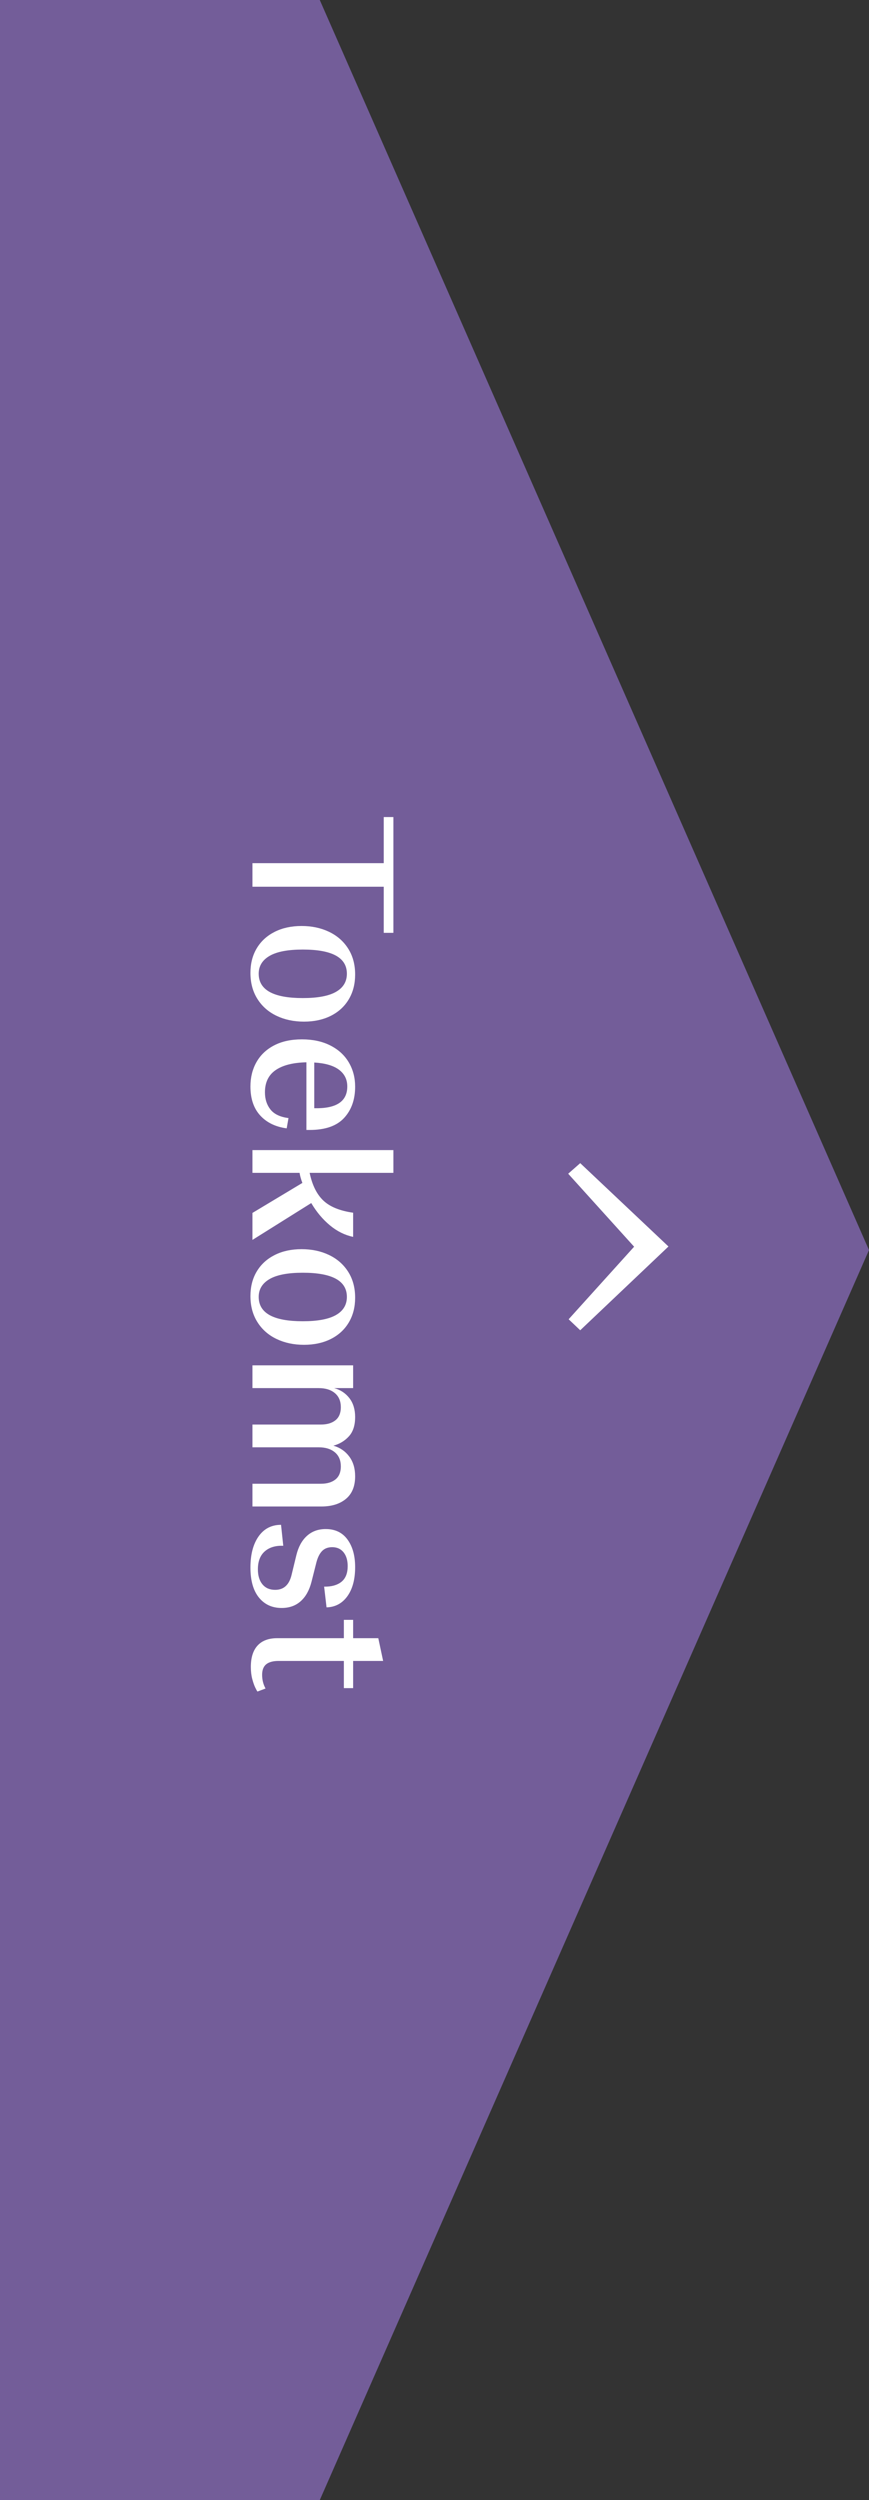 <?xml version="1.0" encoding="UTF-8"?>
<svg width="130px" height="374px" viewBox="0 0 130 374" version="1.1" xmlns="http://www.w3.org/2000/svg" xmlns:xlink="http://www.w3.org/1999/xlink">
    <rect x="0" y="0" width="130" height="374" fill="#333333" stroke="none"/>
    <title>Group 13</title>
    <g id="BCAM-Museum-Online-H5mag" stroke="none" stroke-width="1" fill="none" fill-rule="evenodd">
        <g id="Group-13">
            <polygon id="Rectangle-Copy-37" fill="#735D99" points="-9.38626035e-14 5.82285956e-14 47.836 -2.12477605e-13 130 187 47.836 374 -9.38626035e-14 374"></polygon>
            <g id="Toekomst-Copy-9" transform="translate(48.157, 187.636) rotate(90) translate(-48.157, -187.636)translate(-17.252, 176.942)" fill="#FFFFFF" fill-rule="nonzero">
                <polygon id="Path" points="17.32 -4.50098559e-14 17.32 1.446 10.422 1.446 10.422 21.085 6.898 21.085 6.898 1.446 0 1.446 0 -4.50098559e-14"></polygon>
                <path d="M23.314,21.386 C21.908,21.386 20.678,21.07 19.624,20.437 C18.57,19.805 17.751,18.911 17.169,17.756 C16.587,16.602 16.296,15.261 16.296,13.735 C16.296,12.209 16.587,10.839 17.169,9.624 C17.751,8.409 18.59,7.455 19.684,6.762 C20.779,6.069 22.069,5.723 23.555,5.723 C24.961,5.723 26.195,6.039 27.26,6.672 C28.324,7.304 29.147,8.198 29.73,9.353 C30.312,10.507 30.603,11.848 30.603,13.374 C30.603,14.9 30.312,16.271 29.73,17.485 C29.147,18.7 28.304,19.654 27.2,20.347 C26.095,21.04 24.8,21.386 23.314,21.386 Z M23.434,20.151 C25.864,20.151 27.079,17.952 27.079,13.555 C27.079,11.326 26.768,9.669 26.145,8.585 C25.523,7.5 24.619,6.958 23.434,6.958 C21.025,6.958 19.82,9.157 19.82,13.555 C19.82,15.784 20.136,17.44 20.769,18.525 C21.401,19.609 22.29,20.151 23.434,20.151 Z" id="Shape"></path>
                <path d="M46.808,13.012 L36.688,13.012 C36.728,15 37.114,16.532 37.847,17.606 C38.58,18.68 39.69,19.217 41.176,19.217 C42.2,19.217 43.058,18.941 43.751,18.389 C44.444,17.837 44.871,16.938 45.031,15.693 L46.567,15.964 C46.347,17.631 45.704,18.951 44.64,19.925 C43.575,20.899 42.13,21.386 40.302,21.386 C38.937,21.386 37.722,21.085 36.658,20.482 C35.593,19.88 34.76,19.002 34.158,17.847 C33.555,16.692 33.254,15.302 33.254,13.675 C33.254,12.049 33.56,10.633 34.173,9.428 C34.785,8.223 35.628,7.304 36.703,6.672 C37.777,6.039 38.987,5.723 40.332,5.723 C42.26,5.723 43.821,6.275 45.016,7.38 C46.211,8.484 46.808,10.201 46.808,12.53 L46.808,13.012 Z M43.555,11.838 C43.636,8.544 42.551,6.898 40.302,6.898 C39.258,6.898 38.425,7.309 37.802,8.133 C37.18,8.956 36.818,10.191 36.718,11.838 L43.555,11.838 Z" id="Shape"></path>
                <path d="M59.218,21.085 L54.73,13.615 C54.208,13.816 53.706,13.956 53.224,14.037 L53.224,21.085 L49.821,21.085 L49.821,-4.19592242e-14 L53.224,-4.19592242e-14 L53.224,12.53 C55.052,12.149 56.432,11.466 57.366,10.482 C58.3,9.498 58.907,8.012 59.188,6.024 L62.803,6.024 C62.542,7.269 61.964,8.429 61.071,9.503 C60.177,10.578 59.068,11.506 57.742,12.289 L63.255,21.085 L59.218,21.085 Z" id="Path"></path>
                <path d="M71.659,21.386 C70.253,21.386 69.023,21.07 67.969,20.437 C66.914,19.805 66.096,18.911 65.514,17.756 C64.931,16.602 64.64,15.261 64.64,13.735 C64.64,12.209 64.931,10.839 65.514,9.624 C66.096,8.409 66.935,7.455 68.029,6.762 C69.123,6.069 70.414,5.723 71.899,5.723 C73.305,5.723 74.54,6.039 75.604,6.672 C76.669,7.304 77.492,8.198 78.074,9.353 C78.657,10.507 78.948,11.848 78.948,13.374 C78.948,14.9 78.657,16.271 78.074,17.485 C77.492,18.7 76.649,19.654 75.544,20.347 C74.44,21.04 73.145,21.386 71.659,21.386 Z M71.779,20.151 C74.209,20.151 75.424,17.952 75.424,13.555 C75.424,11.326 75.112,9.669 74.49,8.585 C73.867,7.5 72.964,6.958 71.779,6.958 C69.369,6.958 68.164,9.157 68.164,13.555 C68.164,15.784 68.481,17.44 69.113,18.525 C69.746,19.609 70.634,20.151 71.779,20.151 Z" id="Shape"></path>
                <path d="M98.617,5.723 C100.103,5.723 101.228,6.18 101.991,7.094 C102.754,8.007 103.135,9.237 103.135,10.783 L103.135,21.085 L99.732,21.085 L99.732,10.844 C99.732,9.92 99.516,9.192 99.084,8.66 C98.652,8.128 98.005,7.862 97.141,7.862 C96.237,7.862 95.535,8.158 95.033,8.75 C94.531,9.343 94.28,10.151 94.28,11.175 L94.28,21.085 L90.876,21.085 L90.876,10.844 C90.876,9.92 90.66,9.192 90.228,8.66 C89.797,8.128 89.149,7.862 88.285,7.862 C87.382,7.862 86.679,8.158 86.177,8.75 C85.675,9.343 85.424,10.151 85.424,11.175 L85.424,21.085 L82.02,21.085 L82.02,6.024 L85.424,6.024 L85.424,8.856 C85.685,7.912 86.187,7.154 86.93,6.581 C87.673,6.009 88.617,5.723 89.761,5.723 C90.986,5.723 91.94,6.029 92.623,6.642 C93.306,7.254 93.778,8.032 94.039,8.976 C94.32,7.992 94.857,7.204 95.65,6.612 C96.443,6.019 97.432,5.723 98.617,5.723 Z" id="Path"></path>
                <path d="M112.262,21.386 C110.314,21.386 108.763,20.979 107.608,20.166 C106.454,19.353 105.876,18.233 105.876,16.808 L109.009,16.476 C108.969,17.641 109.25,18.565 109.852,19.247 C110.455,19.93 111.348,20.272 112.533,20.272 C113.477,20.272 114.225,20.046 114.777,19.594 C115.329,19.142 115.605,18.505 115.605,17.681 C115.605,16.416 114.873,15.603 113.407,15.241 L110.425,14.518 C109.18,14.217 108.216,13.69 107.533,12.937 C106.85,12.184 106.509,11.245 106.509,10.121 C106.509,8.715 107.031,7.631 108.075,6.868 C109.119,6.105 110.495,5.723 112.202,5.723 C114.029,5.723 115.48,6.11 116.554,6.883 C117.629,7.656 118.186,8.695 118.226,10 L115.124,10.362 C115.144,9.257 114.903,8.394 114.401,7.771 C113.899,7.149 113.115,6.838 112.051,6.838 C111.188,6.838 110.5,7.043 109.988,7.455 C109.476,7.867 109.22,8.434 109.22,9.157 C109.22,9.779 109.406,10.276 109.777,10.648 C110.149,11.019 110.706,11.306 111.449,11.506 L114.431,12.259 C115.676,12.581 116.635,13.118 117.307,13.871 C117.98,14.624 118.316,15.573 118.316,16.717 C118.316,18.143 117.794,19.278 116.75,20.121 C115.706,20.964 114.21,21.386 112.262,21.386 Z" id="Path"></path>
                <path d="M130.817,20.332 C130.756,20.392 130.561,20.503 130.229,20.663 C129.898,20.824 129.466,20.974 128.934,21.115 C128.402,21.256 127.805,21.326 127.142,21.326 C125.736,21.326 124.667,20.99 123.934,20.317 C123.201,19.644 122.835,18.665 122.835,17.38 L122.835,7.41 L120.094,7.41 L120.094,6.024 L122.835,6.024 L122.835,2.259 L126.238,1.536 L126.238,6.024 L130.305,6.024 L130.305,7.41 L126.238,7.41 L126.238,17.169 C126.238,17.992 126.404,18.61 126.735,19.022 C127.067,19.433 127.594,19.639 128.317,19.639 C129.06,19.639 129.742,19.468 130.365,19.127 L130.817,20.332 Z" id="Path"></path>
            </g>
            <polygon id="Path-Copy-3" fill="#FFFFFF" fill-rule="nonzero" points="100 186.468 86.8 174 85 175.582 94.863 186.5 85.067 197.354 86.8 199"></polygon>
        </g>
    </g>
</svg>
